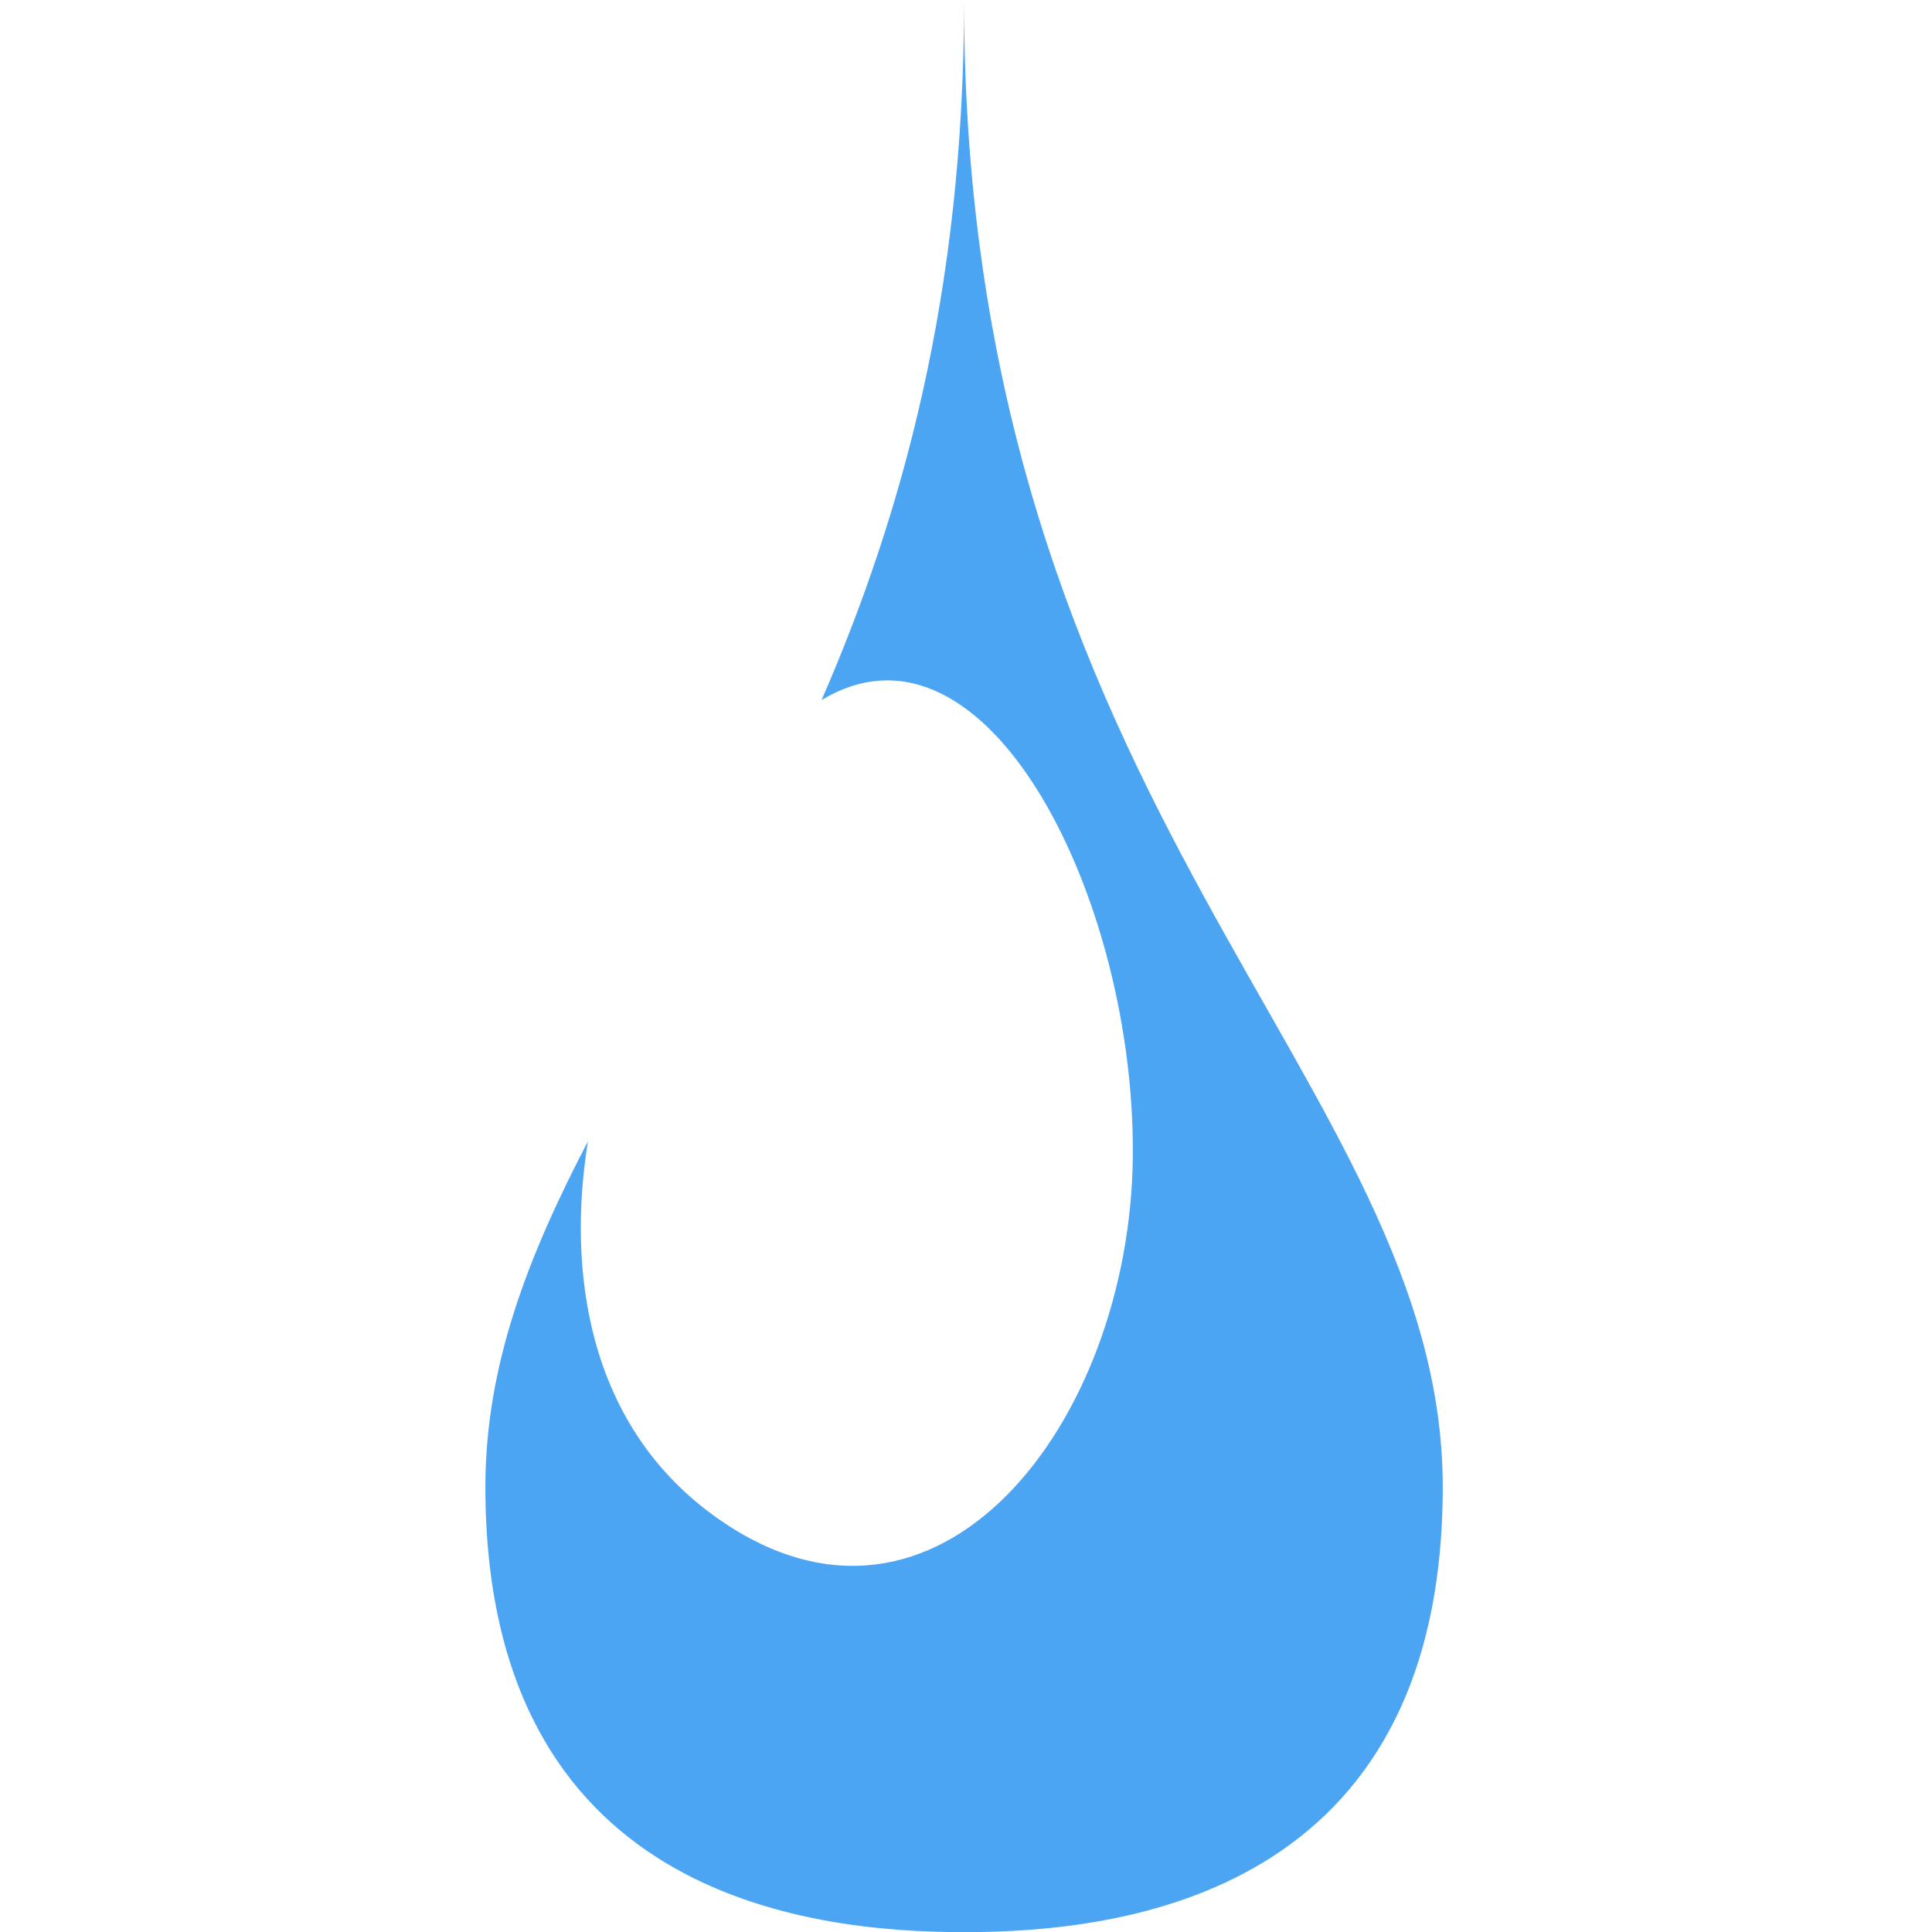 <?xml version="1.0" encoding="UTF-8" standalone="no"?>
<!DOCTYPE svg PUBLIC "-//W3C//DTD SVG 1.1//EN" "http://www.w3.org/Graphics/SVG/1.1/DTD/svg11.dtd">
<svg viewBox="-226 0 898 898" version="1.1" xmlns="http://www.w3.org/2000/svg" xmlns:xlink="http://www.w3.org/1999/xlink" xml:space="preserve" xmlns:serif="http://www.serif.com/" style="fill-rule:evenodd;clip-rule:evenodd;stroke-linejoin:round;stroke-miterlimit:2;">
    <g transform="matrix(1,0,0,1,-578,-360)">
        <g transform="matrix(1.583,0,0,1.556,-874.004,-543.775)">
            <path d="M1015.71,789.959C1039.17,735.145 1057.55,668.719 1057.55,581C1057.55,823.595 1198.1,903.325 1198.1,1025C1198.1,1146.67 1104.54,1158 1057.55,1158C1010.56,1158 917,1146.67 917,1025C917,988.662 929.536,956.064 947.12,921.753C941.053,959.564 946.4,1007.08 985.838,1034.86C1049.84,1079.94 1106.09,1006.14 1107.09,926.858C1108.07,850.001 1064.37,760.062 1015.71,789.959Z" style="fill:rgb(76,165,243);"/>
        </g>
    </g>
</svg>
